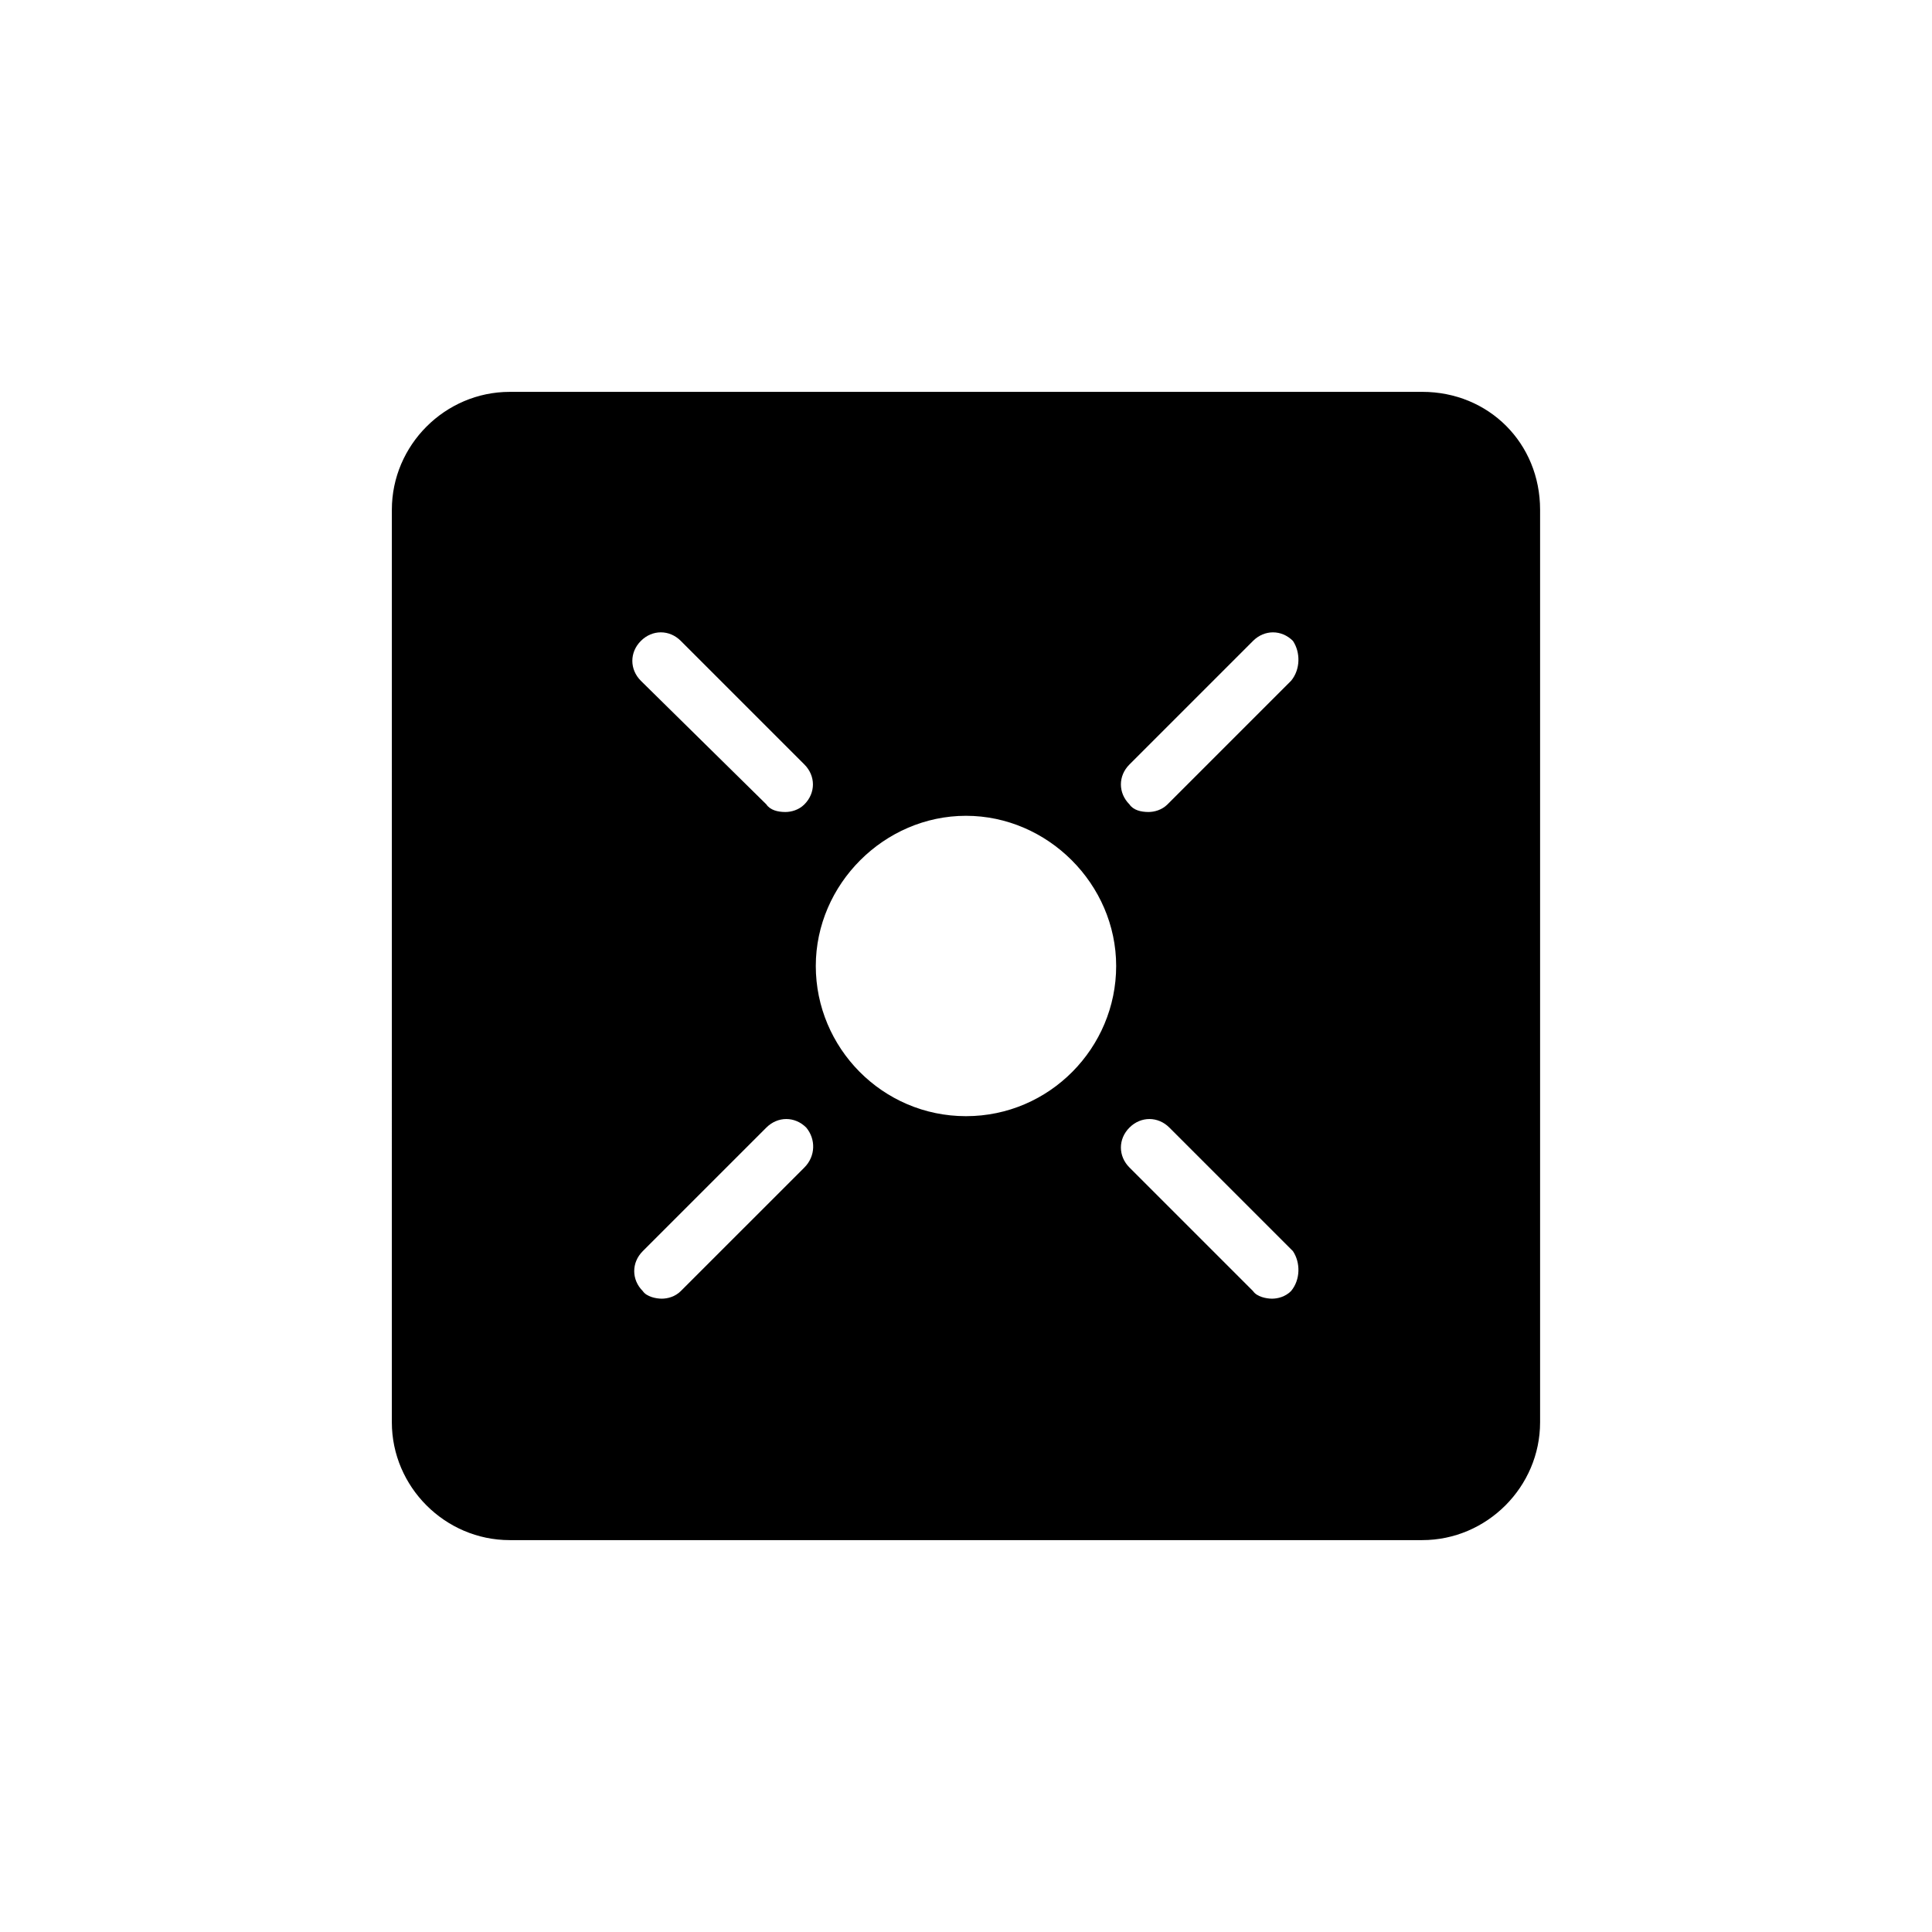 <?xml version="1.0" encoding="UTF-8"?>
<!-- Uploaded to: ICON Repo, www.iconrepo.com, Generator: ICON Repo Mixer Tools -->
<svg fill="#000000" width="800px" height="800px" version="1.1" viewBox="144 144 512 512" xmlns="http://www.w3.org/2000/svg">
 <path d="m520.91 247.85h-241.83c-17.129 0-31.234 14.105-31.234 31.234l-0.004 241.83c0 17.129 14.105 31.234 31.234 31.234h241.83c17.129 0 31.234-14.105 31.234-31.234v-241.83c0-17.637-13.602-31.238-31.234-31.238zm-163.74 205.55-32.75 32.746c-1.512 1.512-3.527 2.016-5.039 2.016s-4.031-0.504-5.039-2.016c-3.023-3.023-3.023-7.559 0-10.578l32.746-32.746c3.023-3.023 7.559-3.023 10.578 0 2.527 3.019 2.527 7.555-0.496 10.578zm0-96.227c-1.512 1.512-3.527 2.016-5.039 2.016-2.016 0-4.031-0.504-5.039-2.016l-33.25-32.75c-3.023-3.023-3.023-7.559 0-10.578 3.023-3.023 7.559-3.023 10.578 0l32.746 32.746c3.027 3.023 3.027 7.559 0.004 10.582zm42.824 82.625c-22.168 0-39.801-18.137-39.801-39.801s18.137-39.801 39.801-39.801 39.801 18.137 39.801 39.801-17.633 39.801-39.801 39.801zm86.148 46.348c-1.512 1.512-3.527 2.016-5.039 2.016s-4.031-0.504-5.039-2.016l-32.746-32.746c-3.023-3.023-3.023-7.559 0-10.578 3.023-3.023 7.559-3.023 10.578 0l32.746 32.746c2.019 3.023 2.019 7.559-0.5 10.578zm0-161.72-32.746 32.746c-1.512 1.512-3.527 2.016-5.039 2.016-2.016 0-4.031-0.504-5.039-2.016-3.023-3.023-3.023-7.559 0-10.578l32.746-32.746c3.023-3.023 7.559-3.023 10.578 0 2.019 3.023 2.019 7.555-0.5 10.578z"/>
</svg>
